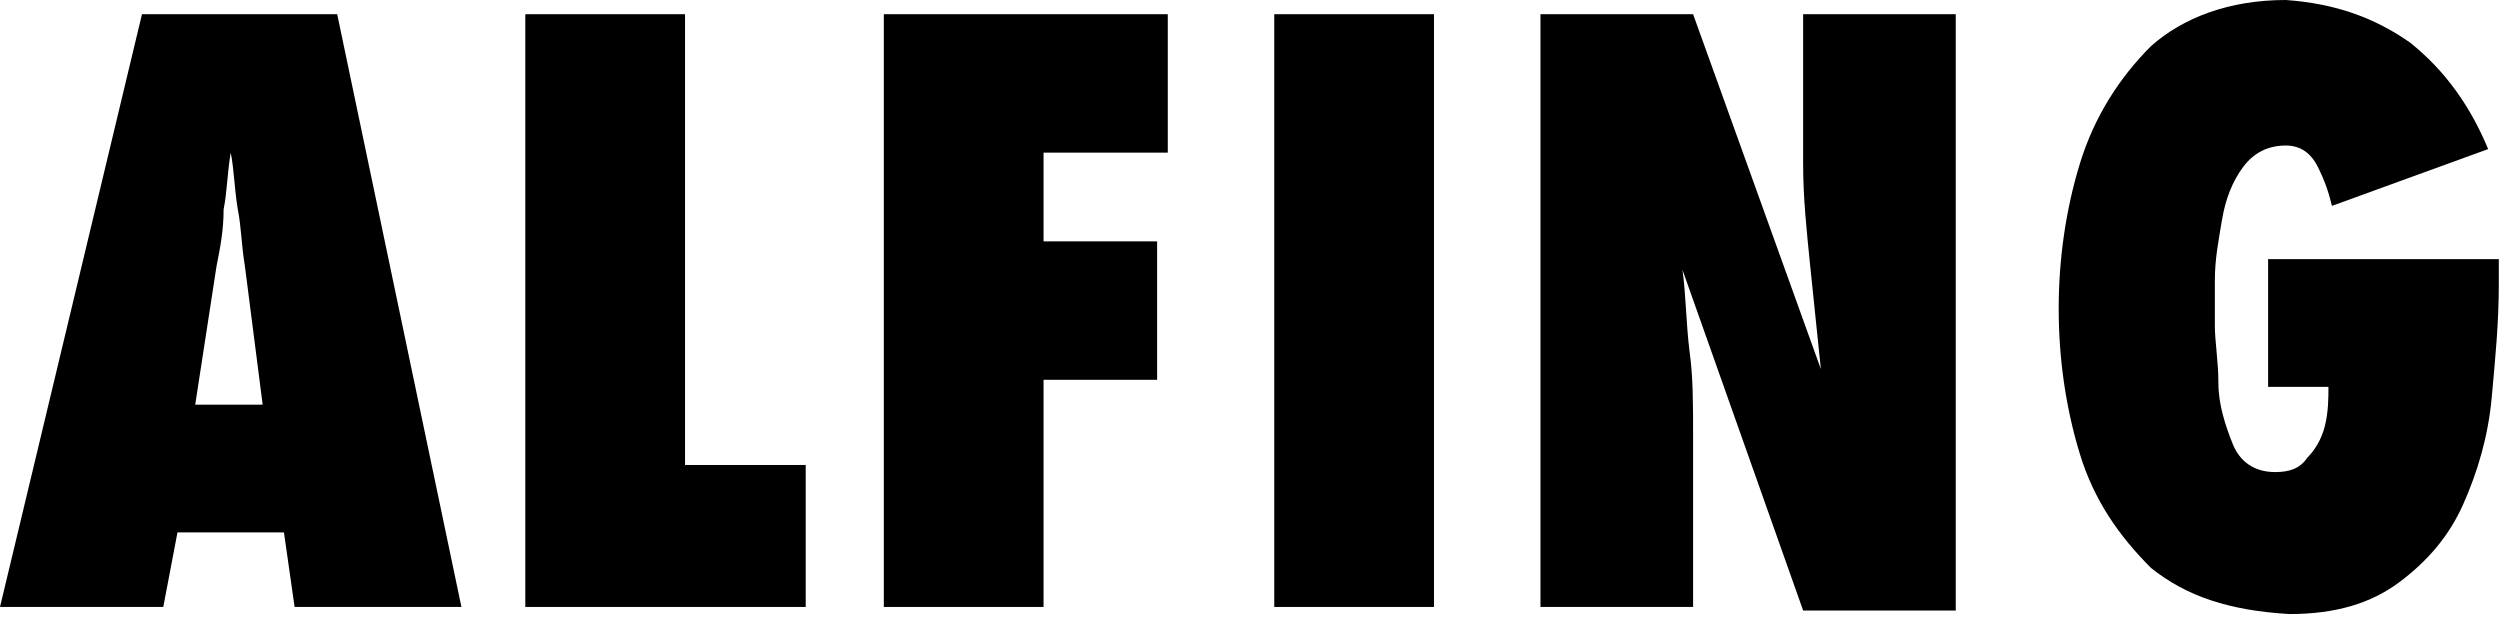 <svg width="274" height="68" viewBox="0 0 274 68" fill="none" xmlns="http://www.w3.org/2000/svg">
<path d="M21.396 44.349L23.73 29.177C24.119 27.232 24.508 25.287 24.508 22.953C24.897 21.008 24.897 19.062 25.286 16.728C25.675 18.673 25.675 20.619 26.064 22.953C26.453 24.898 26.453 26.843 26.842 29.177L28.787 44.349H21.396ZM50.572 66.523L36.957 1.557H15.561L0 66.523H17.895L19.451 58.353H31.121L32.288 66.523H50.572Z" fill="black"/>
<path d="M88.306 66.523V50.962H75.079V1.557H57.574V66.523H88.306Z" fill="black"/>
<path d="M114.373 66.523V41.626H126.821V26.454H114.373V16.728H127.988V1.557H96.867V66.523H114.373Z" fill="black"/>
<path d="M157.165 1.557H139.659V66.523H157.165V1.557Z" fill="black"/>
<path d="M168.835 66.522H185.563V47.46C185.563 44.348 185.563 41.236 185.174 38.512C184.785 35.4 184.785 32.288 184.396 29.565L197.623 66.911H214.35V1.556H197.623V17.894C197.623 21.785 198.012 25.286 198.401 29.176C198.79 33.066 199.179 36.567 199.568 40.457L185.563 1.556H168.835V66.522Z" fill="black"/>
<path d="M248.584 28.787V42.403H255.197C255.197 43.57 255.197 45.126 254.808 46.682C254.419 48.238 253.641 49.405 252.863 50.183C252.085 51.35 250.918 51.739 249.362 51.739C247.028 51.739 245.472 50.572 244.694 48.627C243.916 46.682 243.138 44.348 243.138 42.014C243.138 39.68 242.749 37.346 242.749 35.79C242.749 34.623 242.749 32.678 242.749 30.732C242.749 28.398 243.138 26.453 243.527 24.119C243.916 21.785 244.694 19.84 245.861 18.284C247.028 16.728 248.584 15.95 250.529 15.95C252.085 15.95 253.252 16.728 254.03 18.284C254.808 19.84 255.197 21.007 255.586 22.563L272.703 16.339C270.758 11.671 268.035 7.78 264.145 4.668C260.255 1.945 255.975 0.389 250.529 0C244.305 0 239.248 1.945 235.747 5.057C232.245 8.558 229.522 12.838 227.966 17.895C226.41 22.952 225.632 28.398 225.632 33.844C225.632 39.291 226.41 44.737 227.966 49.794C229.522 54.852 232.245 58.742 235.747 62.243C239.637 65.355 244.305 66.911 250.918 67.3C255.975 67.3 259.866 66.133 262.978 63.799C266.09 61.465 268.424 58.742 269.98 55.24C271.536 51.739 272.703 47.849 273.092 43.57C273.481 39.291 273.87 35.401 273.87 31.121V28.398H248.584V28.787Z" fill="black"/>
</svg>
